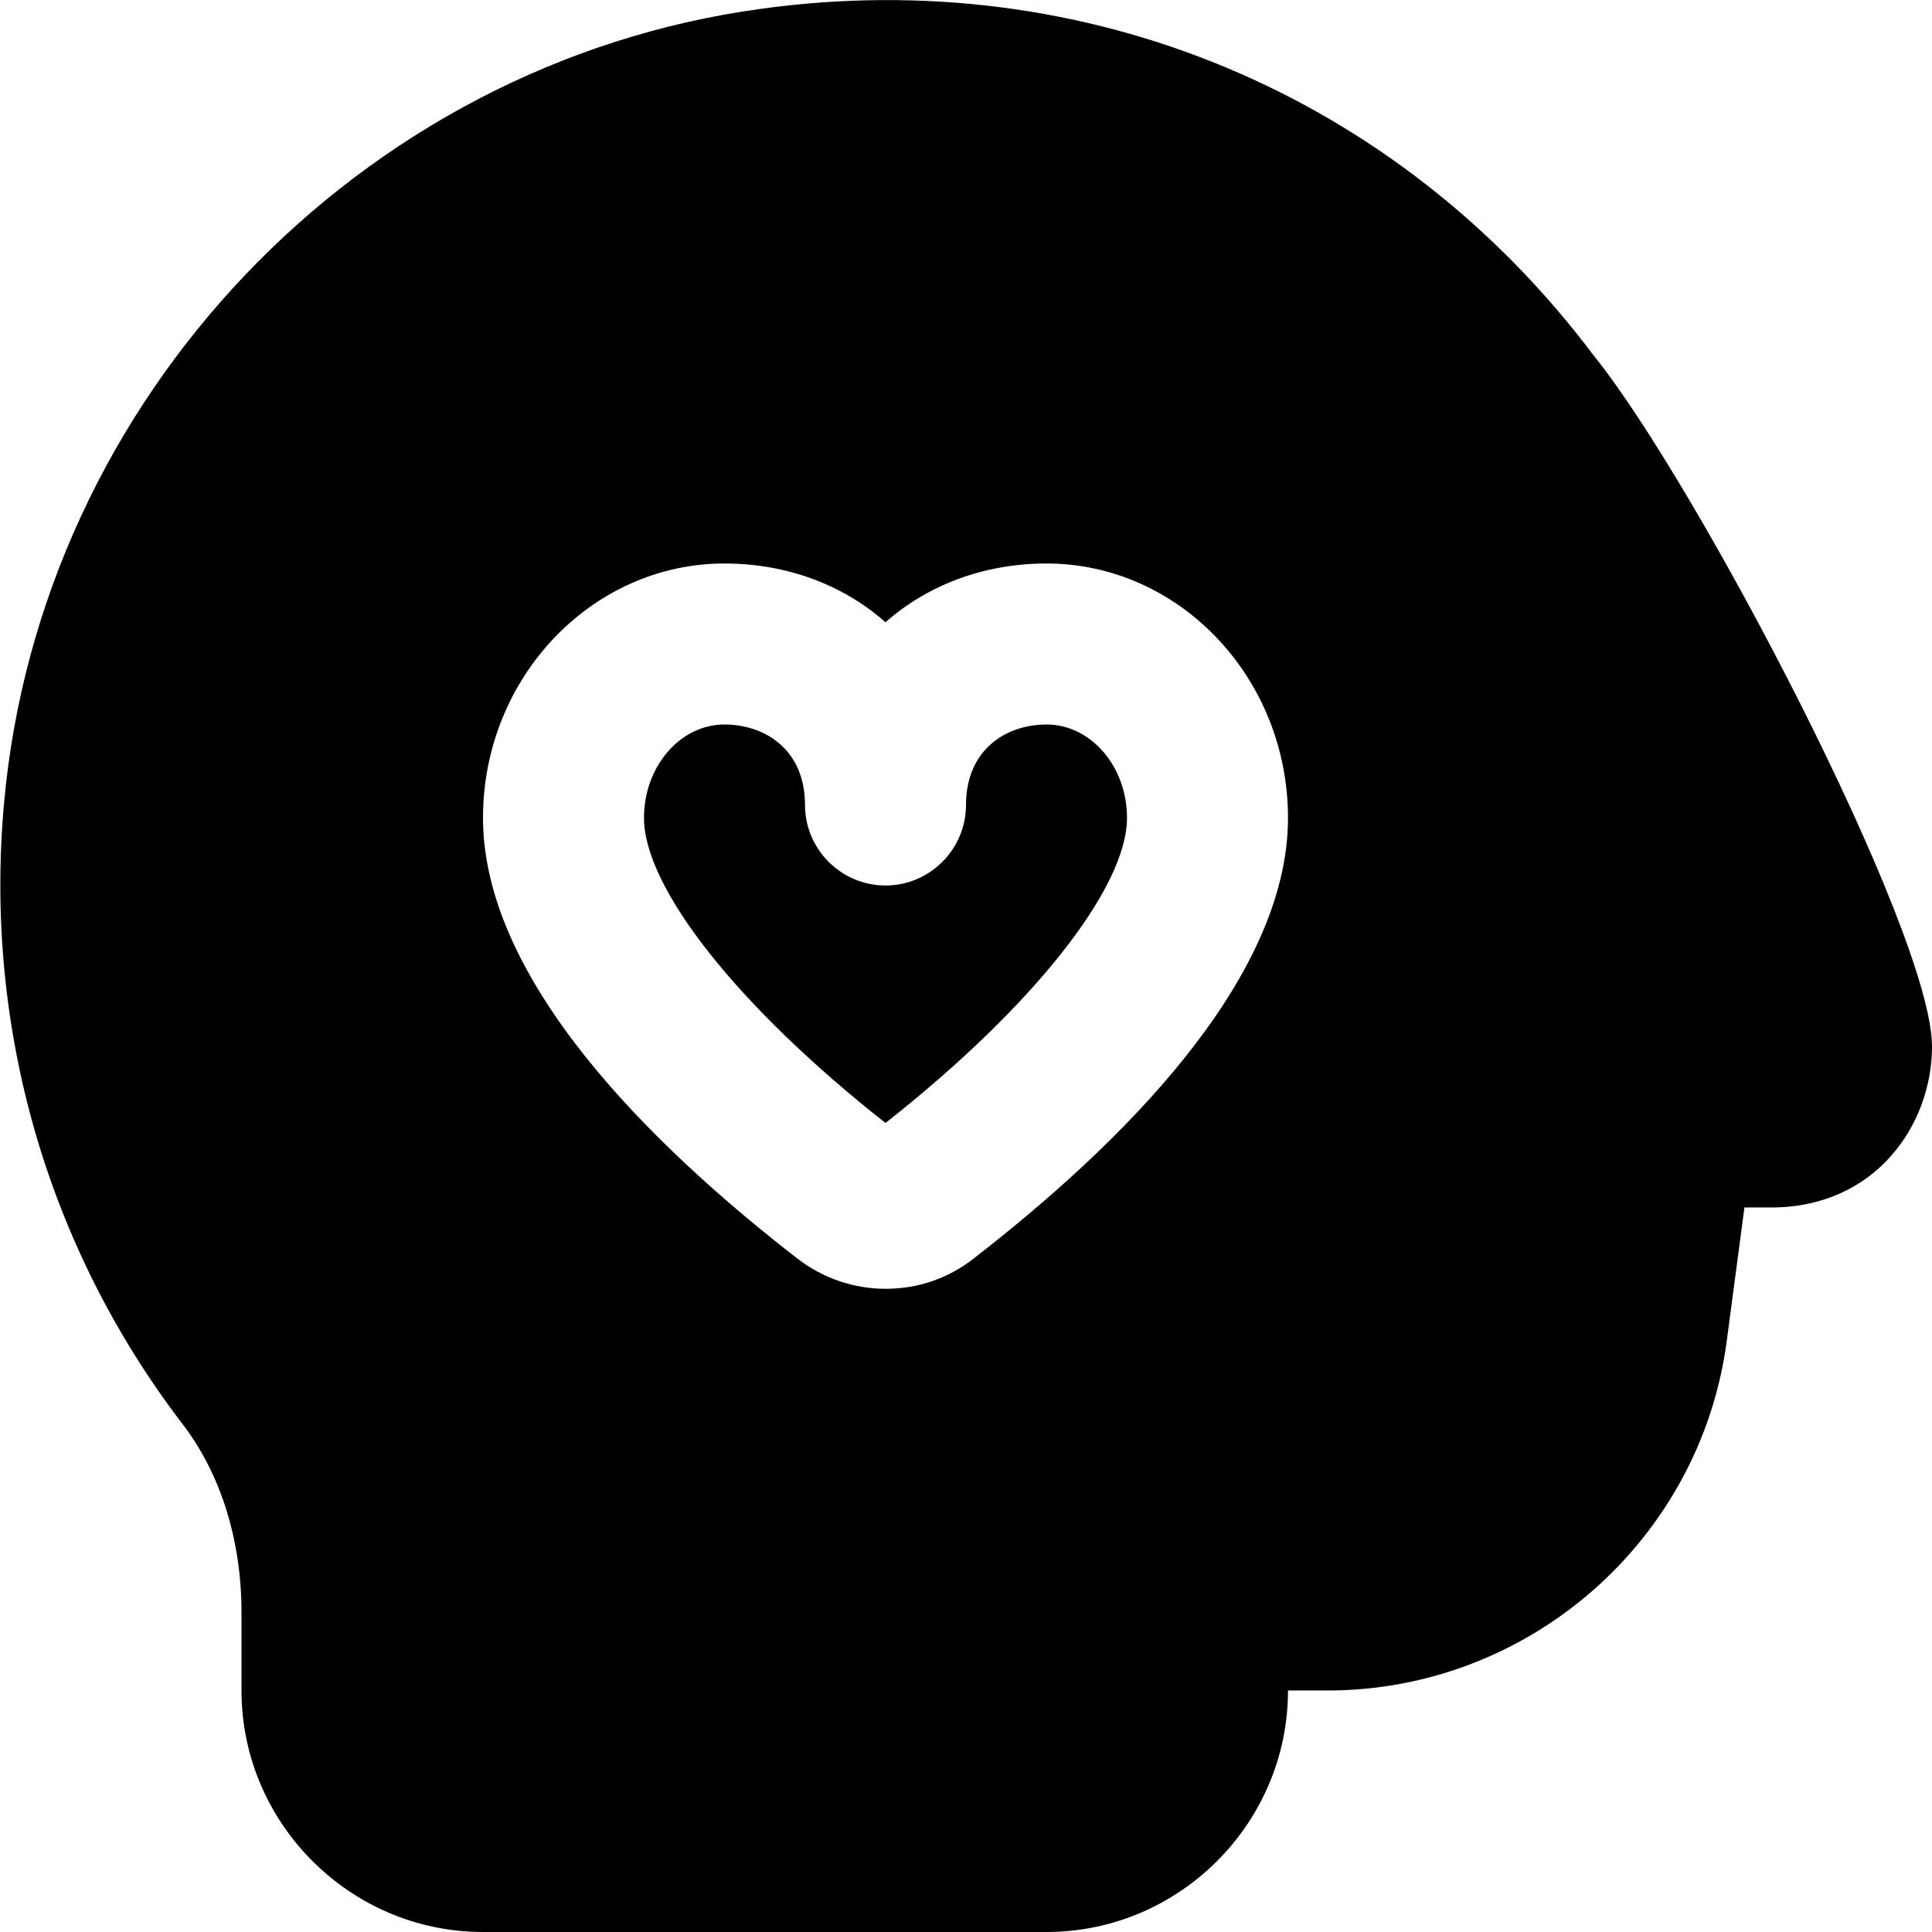 <?xml version="1.0" encoding="UTF-8"?>
<svg xmlns="http://www.w3.org/2000/svg" id="Layer_1" data-name="Layer 1" viewBox="0 0 24 24" width="512" height="512"><path d="M14,10.16c0,.87-1.17,2.35-3,3.79-1.83-1.44-3-2.92-3-3.79,0-.64,.45-1.16,1-1.16,.5,0,1,.31,1,1,0,.55,.45,1,1,1s1-.45,1-1c0-.69,.5-1,1-1,.55,0,1,.52,1,1.16Zm10,2.84c0,.97-.7,2-2,2h-.33l-.22,1.66c-.33,2.48-2.46,4.34-4.96,4.34h-.49c0,1.65-1.35,3-3,3H6c-1.65,0-3-1.35-3-3v-.97c0-.9-.26-1.73-.74-2.35C.58,15.48-.2,12.75,.05,9.98,.5,4.95,4.46,.79,9.45,.11c4.04-.56,7.91,1.06,10.35,4.31,1.27,1.57,4.2,7.16,4.2,8.58Zm-8-2.84c0-1.74-1.35-3.16-3-3.16-.78,0-1.48,.27-2,.73-.52-.46-1.22-.73-2-.73-1.65,0-3,1.42-3,3.16,0,2.03,2.12,4.09,3.9,5.47,.32,.25,.71,.38,1.1,.38s.77-.12,1.1-.38c1.78-1.38,3.9-3.44,3.9-5.47Z"/></svg>
